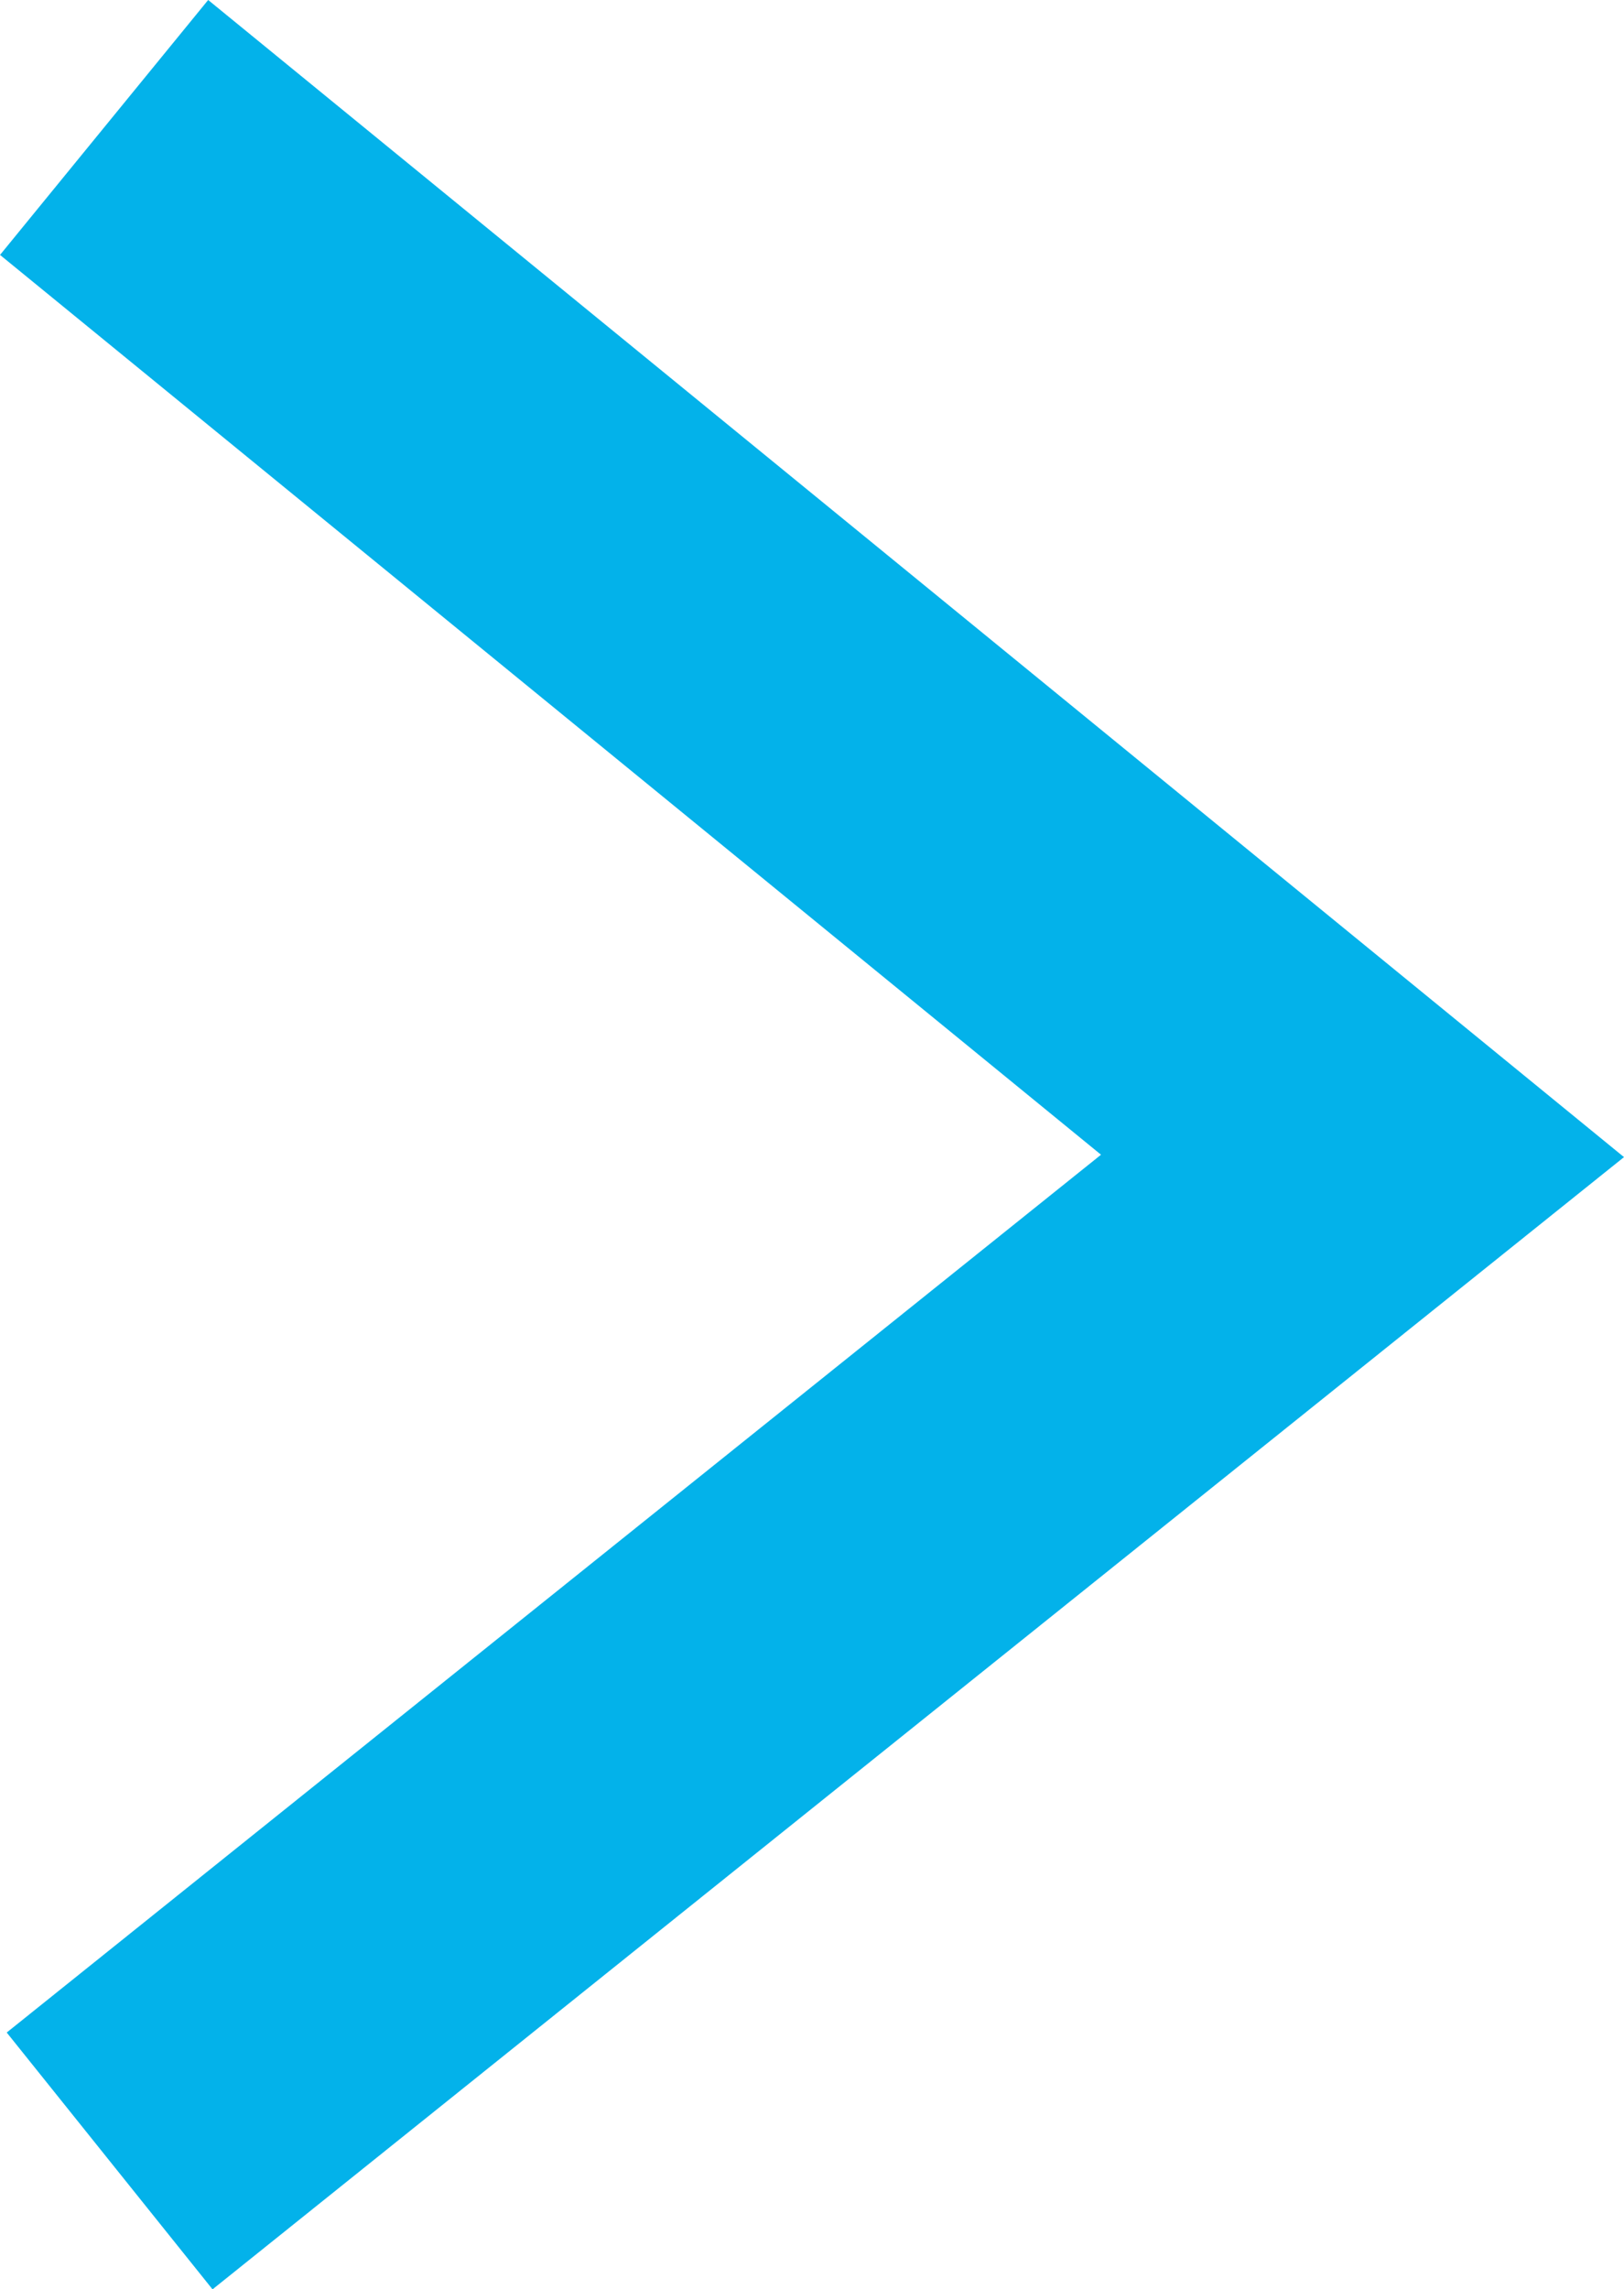 <svg id="Capa_1" data-name="Capa 1" xmlns="http://www.w3.org/2000/svg" viewBox="0 0 123.4 173.87"><defs><style>.cls-1{fill:none;stroke:#03b2ea;stroke-width:25px;}.cls-1,.cls-2{stroke-miterlimit:10;}.cls-2{fill:red;stroke:#000;stroke-width:4px;}</style></defs><title>Arrow_rihtg_blue3</title><polyline class="cls-1" points="7.91 9.68 103.53 87.79 8.33 164.12"/><path class="cls-2" d="M73.5-.5" transform="translate(-19.28 -2.6)"/></svg>